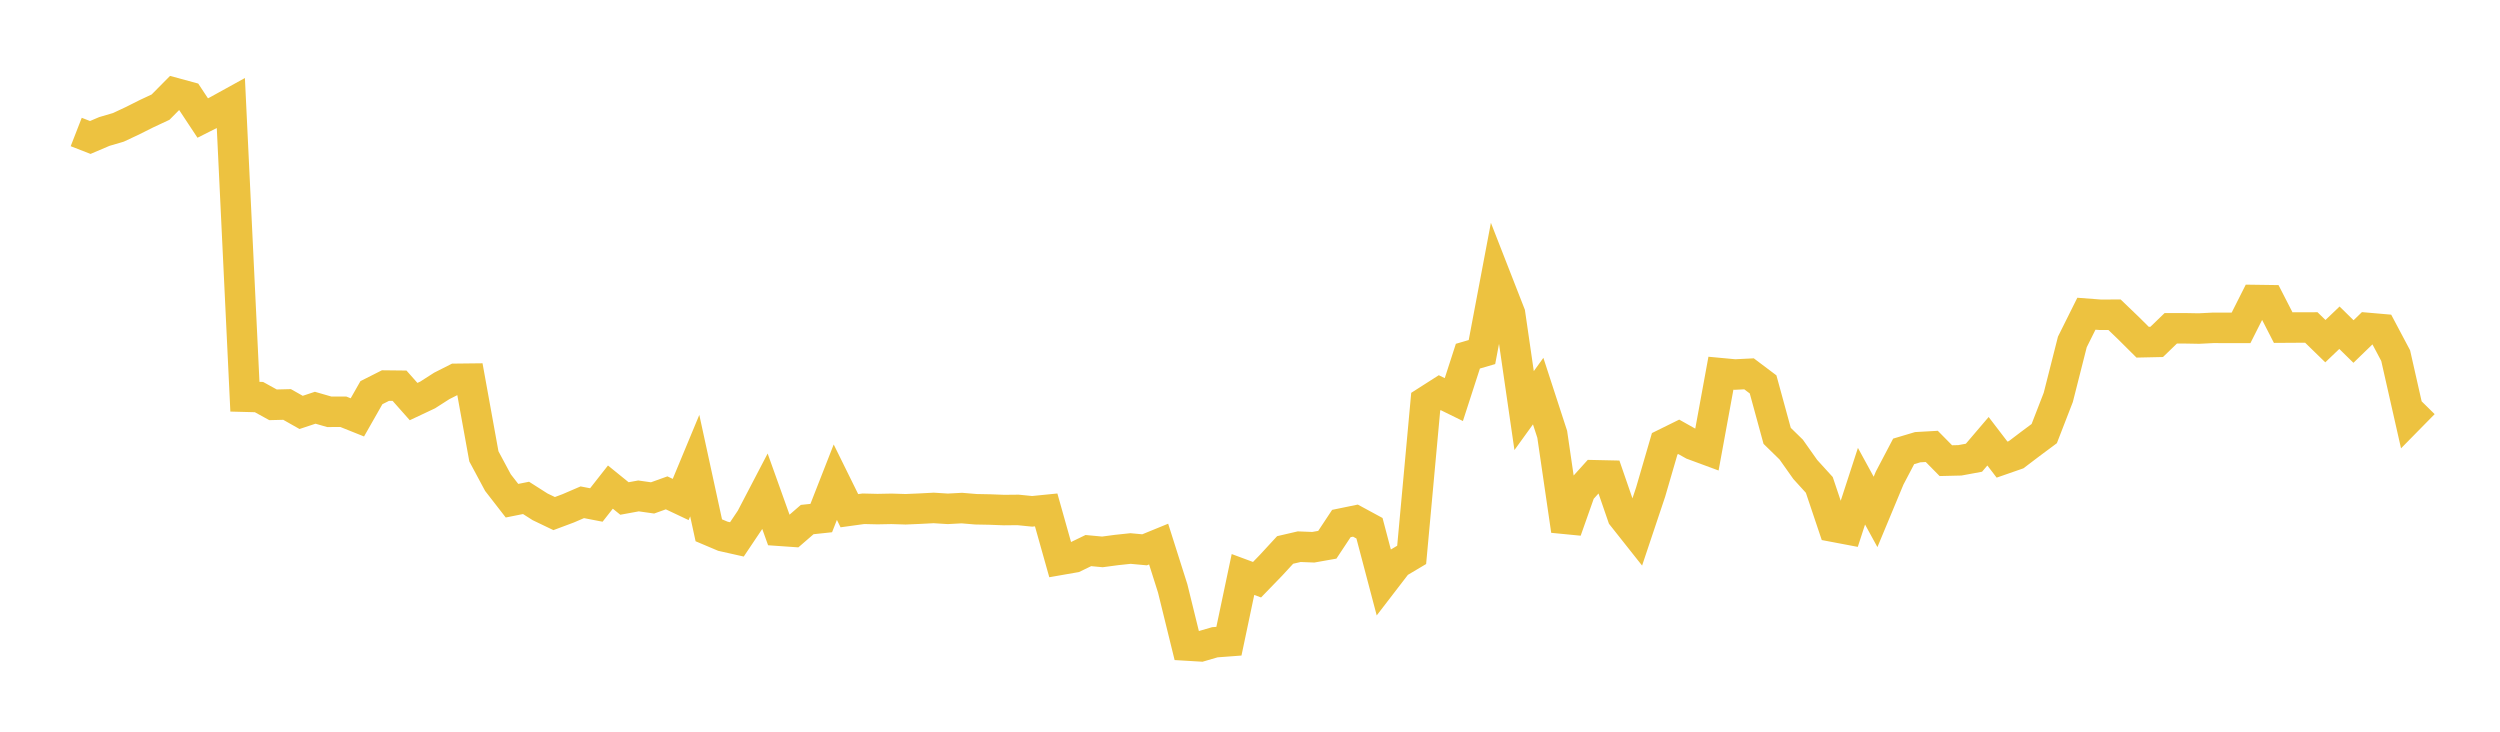 <svg width="164" height="48" xmlns="http://www.w3.org/2000/svg" xmlns:xlink="http://www.w3.org/1999/xlink"><path fill="none" stroke="rgb(237,194,64)" stroke-width="2" d="M5,8.659L5.922,9.018L6.844,8.625L7.766,8.354L8.689,7.922L9.611,7.459L10.533,7.028L11.455,6.097L12.377,6.348L13.299,7.743L14.222,7.278L15.144,6.769L16.066,26.024L16.988,26.048L17.91,26.556L18.832,26.533L19.754,27.054L20.677,26.748L21.599,27.014L22.521,27.011L23.443,27.38L24.365,25.759L25.287,25.293L26.21,25.303L27.132,26.343L28.054,25.909L28.976,25.318L29.898,24.851L30.82,24.841L31.743,29.938L32.665,31.658L33.587,32.846L34.509,32.662L35.431,33.249L36.353,33.691L37.275,33.346L38.198,32.949L39.12,33.127L40.042,31.953L40.964,32.701L41.886,32.532L42.808,32.663L43.731,32.331L44.653,32.767L45.575,30.546L46.497,34.787L47.419,35.177L48.341,35.384L49.263,34.009L50.186,32.24L51.108,34.817L52.03,34.881L52.952,34.083L53.874,33.985L54.796,31.631L55.719,33.502L56.641,33.375L57.563,33.397L58.485,33.379L59.407,33.408L60.329,33.369L61.251,33.321L62.174,33.379L63.096,33.33L64.018,33.407L64.94,33.425L65.862,33.46L66.784,33.451L67.707,33.543L68.629,33.451L69.551,36.726L70.473,36.565L71.395,36.118L72.317,36.204L73.24,36.081L74.162,35.983L75.084,36.068L76.006,35.691L76.928,38.599L77.85,42.346L78.772,42.401L79.695,42.132L80.617,42.063L81.539,37.687L82.461,38.029L83.383,37.077L84.305,36.077L85.228,35.863L86.15,35.899L87.072,35.736L87.994,34.343L88.916,34.153L89.838,34.653L90.76,38.149L91.683,36.948L92.605,36.4L93.527,26.349L94.449,25.76L95.371,26.213L96.293,23.365L97.216,23.095L98.138,18.222L99.06,20.582L99.982,26.935L100.904,25.657L101.826,28.489L102.749,34.809L103.671,32.199L104.593,31.177L105.515,31.197L106.437,33.87L107.359,35.034L108.281,32.28L109.204,29.111L110.126,28.656L111.048,29.174L111.97,29.515L112.892,24.483L113.814,24.569L114.737,24.523L115.659,25.217L116.581,28.591L117.503,29.492L118.425,30.797L119.347,31.811L120.269,34.554L121.192,34.729L122.114,31.895L123.036,33.582L123.958,31.366L124.88,29.611L125.802,29.336L126.725,29.284L127.647,30.219L128.569,30.197L129.491,30.027L130.413,28.946L131.335,30.151L132.257,29.83L133.18,29.13L134.102,28.444L135.024,26.066L135.946,22.431L136.868,20.58L137.79,20.65L138.713,20.646L139.635,21.532L140.557,22.449L141.479,22.429L142.401,21.538L143.323,21.536L144.246,21.553L145.168,21.507L146.09,21.508L147.012,21.509L147.934,19.681L148.856,19.694L149.778,21.491L150.701,21.485L151.623,21.483L152.545,22.38L153.467,21.499L154.389,22.404L155.311,21.511L156.234,21.591L157.156,23.329L158.078,27.404L159,26.466"></path></svg>
